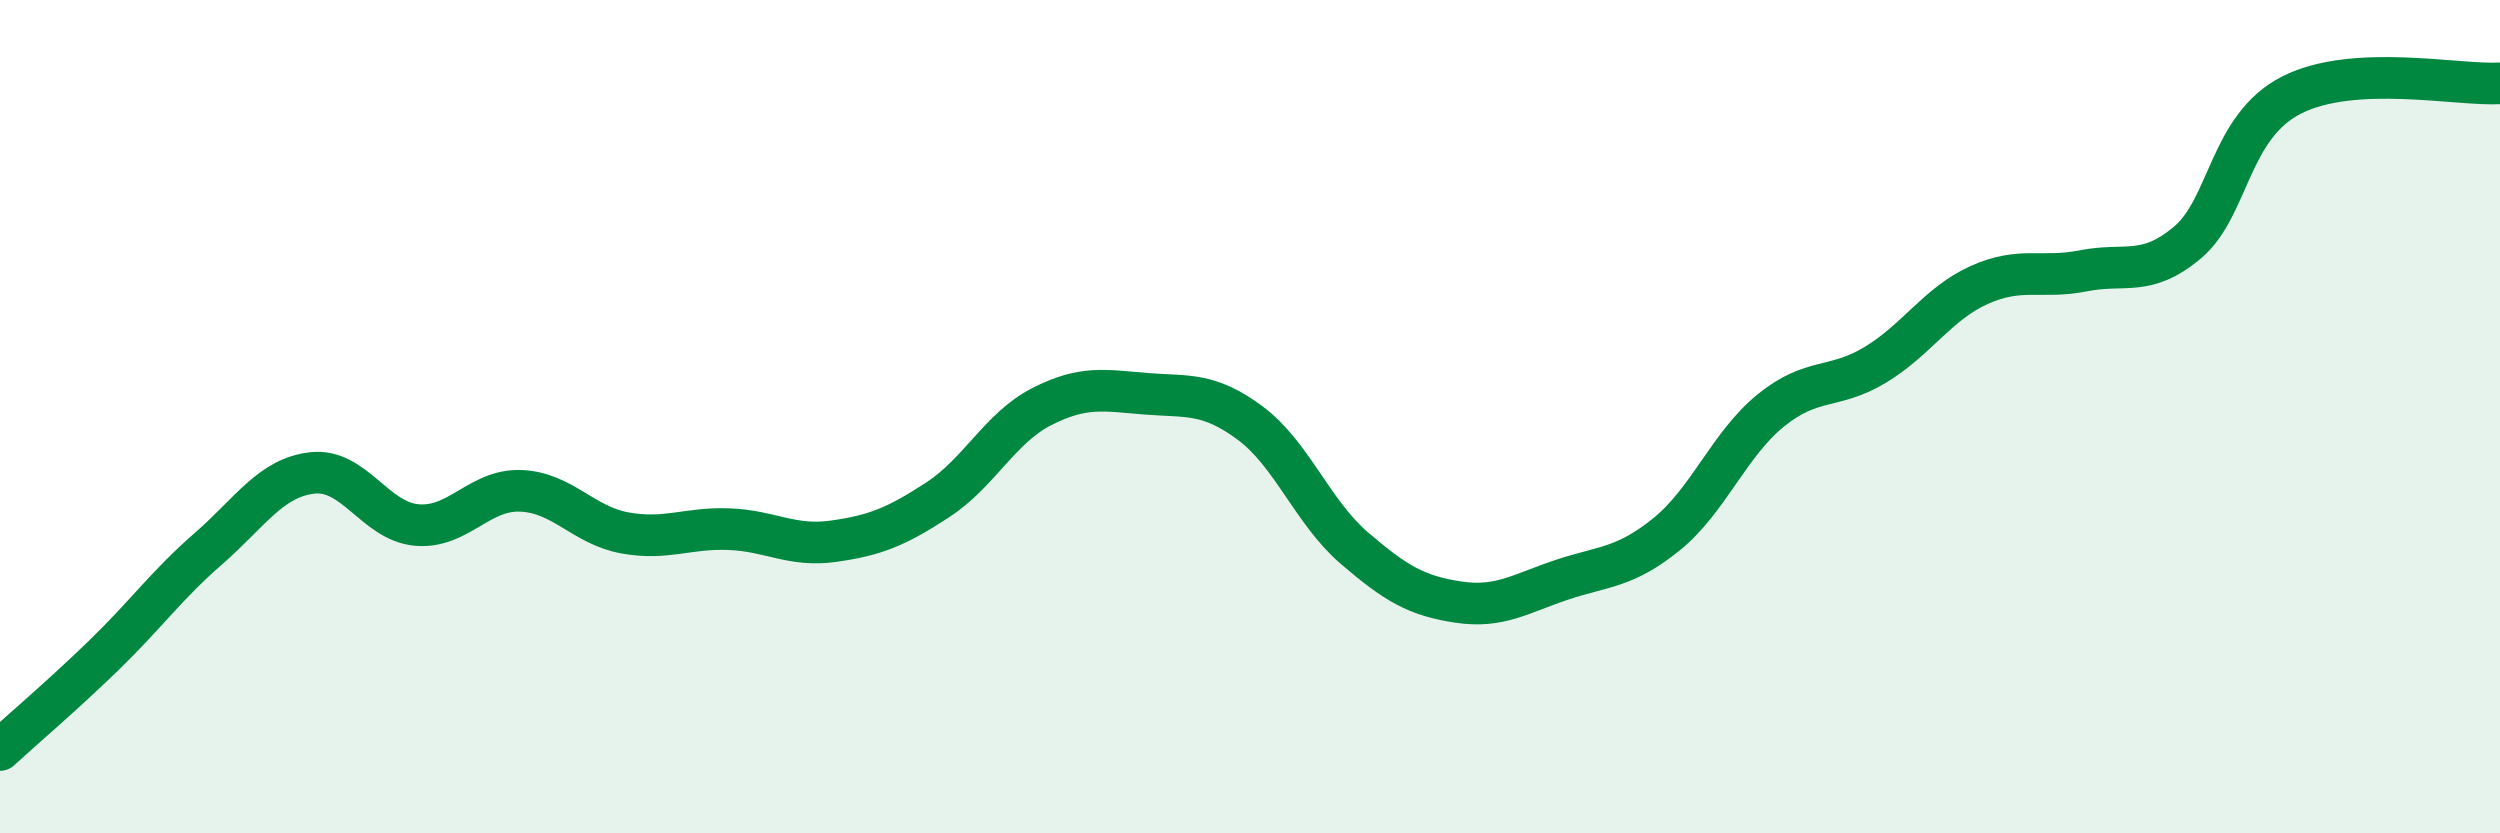 
    <svg width="60" height="20" viewBox="0 0 60 20" xmlns="http://www.w3.org/2000/svg">
      <path
        d="M 0,18 C 0.5,17.54 1.5,16.69 2.5,15.72 C 3.5,14.75 4,14.04 5,13.17 C 6,12.3 6.5,11.46 7.5,11.35 C 8.5,11.24 9,12.51 10,12.6 C 11,12.69 11.5,11.74 12.5,11.78 C 13.5,11.82 14,12.61 15,12.79 C 16,12.97 16.5,12.66 17.5,12.7 C 18.5,12.74 19,13.13 20,12.99 C 21,12.85 21.5,12.65 22.5,12 C 23.5,11.35 24,10.27 25,9.76 C 26,9.25 26.5,9.37 27.5,9.45 C 28.5,9.53 29,9.41 30,10.15 C 31,10.89 31.5,12.29 32.5,13.15 C 33.5,14.01 34,14.3 35,14.45 C 36,14.6 36.5,14.24 37.5,13.91 C 38.5,13.58 39,13.63 40,12.82 C 41,12.01 41.5,10.66 42.5,9.85 C 43.5,9.04 44,9.36 45,8.76 C 46,8.16 46.5,7.29 47.5,6.84 C 48.5,6.39 49,6.7 50,6.5 C 51,6.3 51.5,6.66 52.5,5.82 C 53.5,4.98 53.5,3.04 55,2.28 C 56.5,1.52 59,2.06 60,2L60 20L0 20Z"
        fill="#008740"
        opacity="0.1"
        stroke-linecap="round"
        stroke-linejoin="round"
      />
      <path
        d="M 0,18 C 0.5,17.54 1.5,16.69 2.5,15.72 C 3.5,14.75 4,14.04 5,13.17 C 6,12.3 6.5,11.46 7.5,11.35 C 8.5,11.24 9,12.51 10,12.6 C 11,12.69 11.5,11.74 12.5,11.78 C 13.5,11.82 14,12.61 15,12.79 C 16,12.97 16.5,12.66 17.5,12.7 C 18.5,12.74 19,13.13 20,12.99 C 21,12.85 21.5,12.65 22.5,12 C 23.5,11.35 24,10.27 25,9.76 C 26,9.25 26.5,9.37 27.5,9.45 C 28.5,9.53 29,9.41 30,10.15 C 31,10.89 31.5,12.29 32.5,13.15 C 33.5,14.01 34,14.3 35,14.45 C 36,14.6 36.5,14.24 37.5,13.91 C 38.5,13.58 39,13.63 40,12.82 C 41,12.01 41.5,10.66 42.5,9.85 C 43.5,9.04 44,9.36 45,8.76 C 46,8.16 46.5,7.29 47.5,6.84 C 48.5,6.39 49,6.7 50,6.5 C 51,6.3 51.5,6.66 52.5,5.82 C 53.5,4.98 53.5,3.04 55,2.28 C 56.5,1.52 59,2.06 60,2"
        stroke="#008740"
        stroke-width="1"
        fill="none"
        stroke-linecap="round"
        stroke-linejoin="round"
      />
    </svg>
  